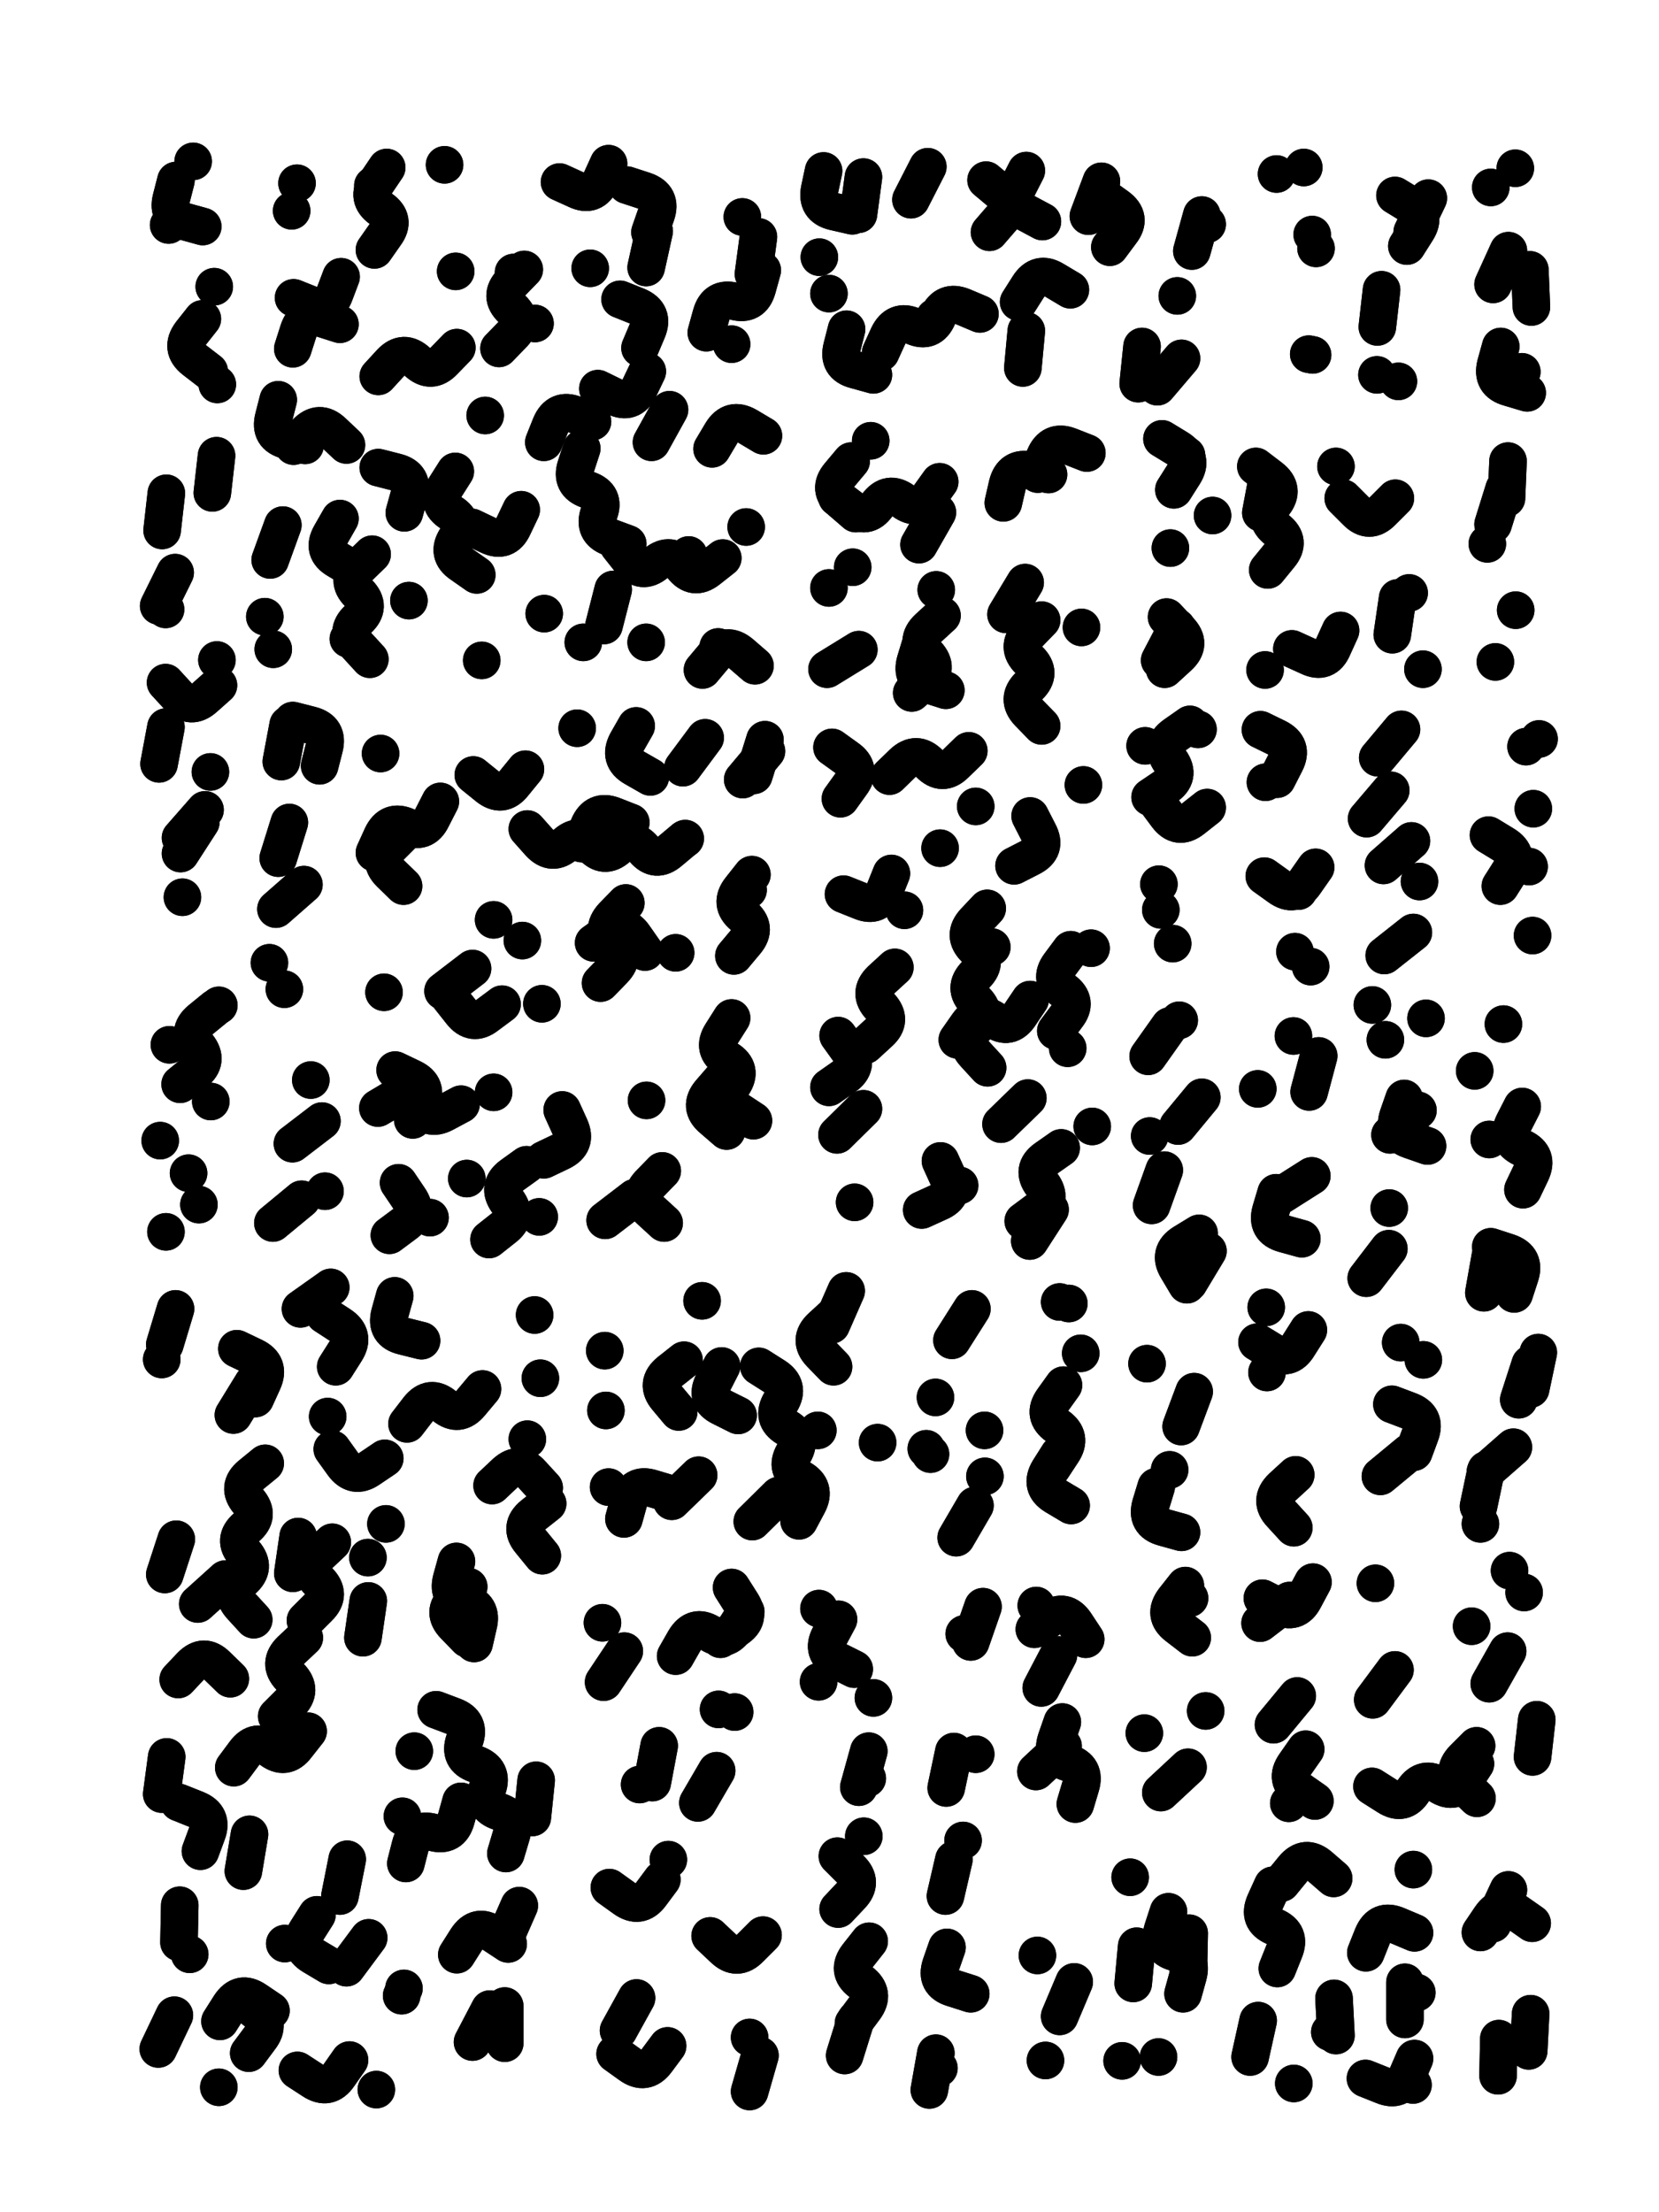 <svg xmlns="http://www.w3.org/2000/svg" viewBox="0 0 4329 5772"><title>Infinite Scribble #5137</title><defs><filter id="piece_5137_3_4_filter" x="-100" y="-100" width="4529" height="5972" filterUnits="userSpaceOnUse"><feGaussianBlur in="SourceGraphic" result="lineShape_1" stdDeviation="4900e-3"/><feColorMatrix in="lineShape_1" result="lineShape" type="matrix" values="1 0 0 0 0  0 1 0 0 0  0 0 1 0 0  0 0 0 5880e-3 -2940e-3"/><feGaussianBlur in="lineShape" result="shrank_blurred" stdDeviation="11000e-3"/><feColorMatrix in="shrank_blurred" result="shrank" type="matrix" values="1 0 0 0 0 0 1 0 0 0 0 0 1 0 0 0 0 0 9300e-3 -5800e-3"/><feColorMatrix in="lineShape" result="border_filled" type="matrix" values="0.6 0 0 0 -0.4  0 0.6 0 0 -0.4  0 0 0.6 0 -0.4  0 0 0 1 0"/><feComposite in="border_filled" in2="shrank" result="border" operator="out"/><feOffset in="lineShape" result="shapes_linestyle_bottom3" dx="23520e-3" dy="23520e-3"/><feOffset in="lineShape" result="shapes_linestyle_bottom2" dx="15680e-3" dy="15680e-3"/><feOffset in="lineShape" result="shapes_linestyle_bottom1" dx="7840e-3" dy="7840e-3"/><feMerge result="shapes_linestyle_bottom"><feMergeNode in="shapes_linestyle_bottom3"/><feMergeNode in="shapes_linestyle_bottom2"/><feMergeNode in="shapes_linestyle_bottom1"/></feMerge><feGaussianBlur in="shapes_linestyle_bottom" result="shapes_linestyle_bottomcontent_blurred" stdDeviation="11000e-3"/><feColorMatrix in="shapes_linestyle_bottomcontent_blurred" result="shapes_linestyle_bottomcontent" type="matrix" values="1 0 0 0 0 0 1 0 0 0 0 0 1 0 0 0 0 0 9300e-3 -5800e-3"/><feColorMatrix in="shapes_linestyle_bottomcontent" result="shapes_linestyle_bottomdark" type="matrix" values="0.6 0 0 0 -0.1  0 0.6 0 0 -0.1  0 0 0.6 0 -0.1  0 0 0 1 0"/><feColorMatrix in="shapes_linestyle_bottom" result="shapes_linestyle_bottomborderblack" type="matrix" values="0.6 0 0 0 -0.4  0 0.6 0 0 -0.4  0 0 0.6 0 -0.4  0 0 0 1 0"/><feGaussianBlur in="lineShape" result="shapes_linestyle_frontshrank_blurred" stdDeviation="11000e-3"/><feColorMatrix in="shapes_linestyle_frontshrank_blurred" result="shapes_linestyle_frontshrank" type="matrix" values="1 0 0 0 0 0 1 0 0 0 0 0 1 0 0 0 0 0 9300e-3 -5800e-3"/><feMerge result="shapes_linestyle"><feMergeNode in="shapes_linestyle_bottomborderblack"/><feMergeNode in="shapes_linestyle_bottomdark"/><feMergeNode in="shapes_linestyle_frontshrank"/></feMerge><feComposite in="shapes_linestyle" in2="shrank" result="shapes_linestyle_cropped" operator="over"/><feComposite in="border" in2="shapes_linestyle_cropped" result="shapes" operator="over"/></filter><filter id="piece_5137_3_4_shadow" x="-100" y="-100" width="4529" height="5972" filterUnits="userSpaceOnUse"><feColorMatrix in="SourceGraphic" result="result_blackened" type="matrix" values="0 0 0 0 0  0 0 0 0 0  0 0 0 0 0  0 0 0 0.8 0"/><feGaussianBlur in="result_blackened" result="result_blurred" stdDeviation="29400e-3"/><feComposite in="SourceGraphic" in2="result_blurred" result="result" operator="over"/></filter><filter id="piece_5137_3_4_overall" x="-100" y="-100" width="4529" height="5972" filterUnits="userSpaceOnUse"><feTurbulence result="background_texture_bumps" type="fractalNoise" baseFrequency="67e-3" numOctaves="3"/><feDiffuseLighting in="background_texture_bumps" result="background_texture" surfaceScale="1" diffuseConstant="2" lighting-color="#aaa"><feDistantLight azimuth="225" elevation="20"/></feDiffuseLighting><feColorMatrix in="background_texture" result="background_texturelightened" type="matrix" values="0.6 0 0 0 0.8  0 0.6 0 0 0.8  0 0 0.6 0 0.8  0 0 0 1 0"/><feColorMatrix in="SourceGraphic" result="background_darkened" type="matrix" values="2 0 0 0 -1  0 2 0 0 -1  0 0 2 0 -1  0 0 0 1 0"/><feMorphology in="background_darkened" result="background_glow_1_thicken" operator="dilate" radius="0"/><feColorMatrix in="background_glow_1_thicken" result="background_glow_1_thicken_colored" type="matrix" values="0 0 0 0 0  0 0 0 0 0  0 0 0 0 0  0 0 0 0.7 0"/><feGaussianBlur in="background_glow_1_thicken_colored" result="background_glow_1" stdDeviation="59600e-3"/><feMorphology in="background_darkened" result="background_glow_2_thicken" operator="dilate" radius="0"/><feColorMatrix in="background_glow_2_thicken" result="background_glow_2_thicken_colored" type="matrix" values="0 0 0 0 0  0 0 0 0 0  0 0 0 0 0  0 0 0 0 0"/><feGaussianBlur in="background_glow_2_thicken_colored" result="background_glow_2" stdDeviation="0"/><feComposite in="background_glow_1" in2="background_glow_2" result="background_glow" operator="out"/><feBlend in="background_glow" in2="background_texturelightened" result="background" mode="normal"/></filter><clipPath id="piece_5137_3_4_clip"><rect x="0" y="0" width="4329" height="5772"/></clipPath><g id="layer_2" filter="url(#piece_5137_3_4_filter)" stroke-width="98" stroke-linecap="round" fill="none"><path d="M 412 424 Q 412 424 400 471 Q 388 518 435 531 L 482 544 M 520 956 L 520 956 M 512 701 L 512 701" stroke="hsl(18,100%,60%)"/><path d="M 1008 1291 Q 1008 1291 1021 1244 Q 1034 1197 987 1185 L 940 1173 M 840 1306 Q 840 1306 816 1348 Q 792 1390 834 1414 L 876 1439 M 1529 1585 L 1553 1491 M 940 935 Q 940 935 973 899 Q 1006 864 1042 897 Q 1078 930 1111 895 L 1145 860 M 1313 1283 Q 1313 1283 1292 1327 Q 1272 1371 1228 1350 L 1184 1329 M 1750 1401 L 1750 1401 M 1471 1123 Q 1471 1123 1456 1169 Q 1441 1215 1487 1231 Q 1533 1247 1516 1292 Q 1500 1338 1545 1355 L 1591 1372 M 728 431 L 728 431 M 717 863 Q 717 863 732 816 Q 747 770 793 784 L 840 799 M 679 996 Q 679 996 667 1043 Q 655 1090 702 1102 L 749 1115 M 1373 1554 L 1373 1554 M 930 605 Q 930 605 958 565 Q 987 526 947 498 Q 908 470 935 430 L 962 390 M 1020 1520 L 1020 1520 M 1796 821 Q 1796 821 1809 774 Q 1822 727 1869 739 Q 1916 752 1929 705 L 1942 658 M 1541 380 Q 1541 380 1521 424 Q 1501 469 1457 448 L 1413 428 M 1493 653 L 1493 653 M 1890 519 L 1890 519 M 1113 383 L 1113 383 M 1349 797 L 1349 797 M 1900 1328 L 1900 1328 M 862 1620 L 862 1620 M 1293 664 L 1293 664 M 1642 922 Q 1642 922 1621 966 Q 1600 1010 1556 988 L 1513 967 M 1786 1701 Q 1786 1701 1817 1664 Q 1849 1627 1886 1658 L 1923 1690 M 1219 1037 L 1219 1037 M 1660 556 L 1639 651 M 1142 661 L 1142 661 M 1210 1676 L 1210 1676 M 1811 1124 Q 1811 1124 1836 1082 Q 1861 1041 1903 1065 L 1945 1090 M 666 1647 L 666 1647" stroke="hsl(333,100%,63%)"/><path d="M 3089 514 L 3063 608 M 2631 398 Q 2631 398 2609 441 Q 2587 485 2630 508 L 2673 531 M 2162 812 Q 2162 812 2150 859 Q 2138 906 2185 918 L 2232 931 M 2611 741 Q 2611 741 2637 700 Q 2663 659 2704 684 L 2746 709 M 2206 415 L 2193 512 M 2091 624 L 2091 624 M 2933 857 L 2923 954 M 2392 781 L 2392 781 M 2827 426 L 2793 517" stroke="hsl(268,100%,75%)"/><path d="M 3284 407 L 3284 407 M 3368 877 L 3368 877 M 3387 601 L 3387 601" stroke="hsl(242,100%,76%)"/><path d="M 3547 806 L 3558 709 M 3602 948 L 3602 948 M 3624 595 Q 3624 595 3650 554 Q 3676 513 3634 488 L 3593 463" stroke="hsl(229,100%,74%)"/><path d="M 3855 1680 L 3855 1680 M 3849 1321 L 3878 1228 M 3907 392 L 3907 392 M 3924 923 L 3924 923 M 3949 754 L 3945 657" stroke="hsl(208,100%,69%)"/><path d="M 523 1741 Q 523 1741 487 1773 Q 451 1806 418 1770 L 385 1734 M 502 1967 L 502 1967 M 376 1337 L 387 1240 M 385 1543 L 385 1543 M 424 2180 L 477 2098" stroke="hsl(6,100%,58%)"/><path d="M 2451 2666 Q 2451 2666 2479 2626 Q 2507 2587 2547 2614 Q 2587 2642 2614 2601 L 2641 2561 M 2356 1631 Q 2356 1631 2342 1677 Q 2328 1724 2374 1739 L 2421 1754 M 2565 2886 L 2635 2818 M 2111 1699 L 2194 1648 M 2405 1210 Q 2405 1210 2377 1249 Q 2349 1289 2310 1260 Q 2271 1232 2242 1271 Q 2214 1310 2175 1280 L 2137 1251 M 2211 2680 Q 2211 2680 2247 2647 Q 2283 2615 2250 2579 Q 2217 2544 2252 2510 L 2288 2477 M 2661 1190 Q 2661 1190 2679 1145 Q 2698 1100 2743 1117 L 2789 1135 M 2274 1978 Q 2274 1978 2309 1944 Q 2344 1911 2378 1945 Q 2412 1980 2446 1946 L 2481 1912 M 2803 2892 L 2803 2892 M 2457 3046 L 2457 3046 M 2396 1492 L 2396 1492 M 2739 2688 L 2739 2688 M 2628 1473 L 2578 1556 M 2780 2001 L 2780 2001 M 2541 2424 L 2541 2424 M 2800 2427 L 2800 2427 M 2775 1590 L 2775 1590 M 2313 2328 L 2313 2328 M 2137 2914 L 2206 2846 M 2599 2212 Q 2599 2212 2642 2190 Q 2686 2168 2663 2125 L 2641 2082 M 2183 3090 L 2183 3090 M 2693 3109 L 2640 3191 M 2225 1103 L 2225 1103 M 2406 2166 L 2406 2166 M 2178 1433 L 2178 1433" stroke="hsl(249,100%,73%)"/><path d="M 3451 1598 Q 3451 1598 3431 1642 Q 3412 1687 3368 1666 L 3324 1646 M 3024 1590 L 2979 1676 M 3586 1609 L 3600 1513 M 3261 1440 Q 3261 1440 3292 1402 Q 3323 1365 3285 1335 Q 3247 1305 3277 1267 Q 3307 1229 3268 1199 L 3230 1170 M 3049 1141 L 3049 1141 M 3439 1170 L 3439 1170 M 3117 1298 L 3117 1298" stroke="hsl(228,100%,75%)"/><path d="M 679 2192 L 708 2099 M 716 2937 L 793 2878 M 740 3082 L 665 3144 M 656 2465 L 656 2465 M 787 1951 Q 787 1951 799 1904 Q 811 1857 764 1845 L 717 1833" stroke="hsl(325,100%,60%)"/><path d="M 1520 2518 Q 1520 2518 1554 2483 Q 1588 2448 1553 2414 Q 1519 2380 1552 2344 L 1586 2309 M 1156 2834 Q 1156 2834 1113 2857 Q 1070 2880 1046 2837 Q 1023 2795 981 2819 L 939 2844 M 1838 2767 Q 1838 2767 1806 2804 Q 1775 2841 1812 2872 L 1849 2904 M 969 3176 Q 969 3176 1008 3147 Q 1048 3119 1020 3079 L 993 3039 M 955 2542 L 955 2542 M 1372 2979 Q 1372 2979 1416 2958 Q 1460 2937 1440 2893 L 1420 2849 M 1471 2154 Q 1471 2154 1489 2109 Q 1508 2064 1553 2081 L 1599 2099 M 1324 1960 Q 1324 1960 1293 1998 Q 1263 2036 1225 2005 L 1188 1975 M 1949 1883 L 1920 1976 M 1868 2447 Q 1868 2447 1899 2410 Q 1930 2373 1892 2342 Q 1855 2311 1885 2273 L 1915 2235 M 1367 2572 L 1367 2572 M 1005 2128 Q 1005 2128 971 2162 Q 937 2197 971 2231 L 1006 2265 M 1793 1878 L 1735 1956 M 1459 1853 L 1459 1853 M 1609 3078 L 1532 3137 M 1171 3028 L 1171 3028 M 946 1919 L 946 1919 M 1716 2439 L 1716 2439 M 1316 2407 L 1316 2407 M 1640 2824 L 1640 2824 M 1360 3128 L 1360 3128 M 1741 2141 L 1741 2141 M 1109 2539 L 1186 2480" stroke="hsl(283,100%,67%)"/><path d="M 3103 2060 Q 3103 2060 3065 2090 Q 3027 2120 2998 2081 L 2969 2042 M 2982 2327 L 2982 2327 M 3079 1856 L 3079 1856 M 2941 1899 L 2941 1899" stroke="hsl(226,100%,74%)"/><path d="M 3235 2794 L 3235 2794 M 3294 3073 L 3376 3021 M 3328 2656 L 3328 2656 M 3285 1986 Q 3285 1986 3307 1943 Q 3329 1900 3285 1878 L 3242 1857 M 3386 2216 Q 3386 2216 3358 2256 Q 3331 2296 3291 2267 L 3252 2239 M 3332 2436 L 3332 2436" stroke="hsl(205,100%,73%)"/><path d="M 3617 2819 Q 3617 2819 3601 2865 Q 3586 2911 3632 2927 L 3678 2943 M 3674 2610 L 3674 2610 M 3534 2575 L 3534 2575 M 3642 3742 Q 3642 3742 3659 3696 Q 3676 3651 3630 3634 L 3585 3617 M 3608 3456 L 3608 3456 M 3657 2253 L 3657 2253 M 3578 3105 L 3578 3105 M 3519 2089 L 3582 2015" stroke="hsl(184,100%,68%)"/><path d="M 3868 2265 Q 3868 2265 3894 2224 Q 3920 2183 3878 2157 L 3837 2132 M 3969 1881 L 3969 1881" stroke="hsl(186,100%,67%)"/><path d="M 472 3096 L 472 3096 M 524 2576 L 524 2576 M 371 2929 L 371 2929 M 503 2827 L 503 2827 M 395 2679 L 395 2679" stroke="hsl(336,100%,57%)"/><path d="M 2958 3098 L 2991 3006 M 3055 3300 L 3105 3217 M 3057 4123 L 3057 4123 M 3099 4417 L 3099 4417 M 3035 3675 L 3069 3584 M 3027 2891 L 3089 2816 M 3005 2630 L 2949 2709 M 2939 4475 L 2939 4475 M 2970 3832 Q 2970 3832 2956 3878 Q 2942 3925 2989 3938 L 3036 3951" stroke="hsl(196,100%,69%)"/><path d="M 3946 3512 L 3916 3605 M 3927 3057 Q 3927 3057 3948 3013 Q 3969 2969 3925 2948 Q 3881 2927 3903 2883 L 3925 2840 M 3876 2625 L 3876 2625 M 3816 3929 L 3816 3929 M 3902 3729 L 3829 3793 M 3904 3329 Q 3904 3329 3919 3283 Q 3935 3237 3889 3221 L 3843 3206" stroke="hsl(150,100%,67%)"/><path d="M 1273 4789 Q 1273 4789 1287 4742 Q 1302 4696 1256 4680 Q 1210 4665 1225 4619 Q 1241 4573 1195 4556 Q 1149 4540 1165 4494 Q 1182 4448 1136 4431 L 1091 4414 M 820 3977 Q 820 3977 785 4010 Q 750 4044 784 4078 Q 819 4113 784 4147 L 750 4181 M 1145 5053 Q 1145 5053 1171 5012 Q 1198 4971 1238 4998 L 1279 5025 M 1176 4093 Q 1176 4093 1140 4126 Q 1105 4159 1139 4194 L 1173 4229 M 563 4565 Q 563 4565 592 4526 Q 621 4487 659 4517 Q 698 4547 727 4508 L 757 4470 M 619 3602 Q 619 3602 639 3558 Q 659 3514 615 3493 L 571 3472 M 602 5310 Q 602 5310 631 5271 Q 661 5233 623 5202 L 585 5172 M 859 4804 L 840 4900 M 737 3368 L 816 3312 M 476 4783 Q 476 4783 493 4737 Q 510 4692 465 4674 L 420 4656 M 1237 3829 Q 1237 3829 1272 3796 Q 1308 3763 1340 3799 L 1373 3835 M 1003 4692 L 1003 4692 M 983 3334 Q 983 3334 970 3381 Q 958 3428 1005 3439 L 1053 3451 M 1007 5141 L 1007 5141 M 696 5024 L 696 5024 M 935 5405 L 935 5405 M 645 3771 Q 645 3771 607 3802 Q 570 3833 601 3870 Q 633 3907 596 3938 Q 559 3970 591 4006 Q 623 4043 586 4075 Q 550 4107 582 4143 L 615 4179 M 418 4335 Q 418 4335 451 4300 Q 485 4265 519 4299 L 554 4333 M 1015 3668 Q 1015 3668 1045 3629 Q 1075 3591 1112 3621 Q 1150 3652 1181 3614 L 1212 3577 M 960 3929 L 960 3929 M 1186 5281 L 1231 5195 M 808 3649 L 808 3649 M 411 3368 L 383 3461 M 1348 3384 L 1348 3384 M 366 5299 L 408 5211 M 383 4061 L 413 3969 M 448 5052 L 448 5052 M 915 5009 L 857 5087" stroke="hsl(271,100%,62%)"/><path d="M 2243 3717 L 2243 3717 M 2132 3383 Q 2132 3383 2096 3416 Q 2061 3449 2094 3484 L 2128 3519 M 2087 3685 L 2087 3685 M 1541 3833 L 1541 3833 M 1531 3477 L 1531 3477 M 1534 3633 L 1534 3633 M 1836 3517 Q 1836 3517 1814 3560 Q 1792 3603 1835 3624 L 1879 3646 M 1776 3802 L 1706 3870 M 1985 3855 L 1916 3923" stroke="hsl(247,100%,69%)"/><path d="M 2424 5034 Q 2424 5034 2408 5080 Q 2393 5126 2439 5140 L 2486 5155 M 2381 3747 L 2381 3747 M 2469 4216 L 2469 4216 M 2448 3965 L 2497 3881 M 2522 3685 L 2522 3685 M 2394 3599 L 2394 3599 M 2403 5349 L 2403 5349 M 2499 4530 L 2499 4530 M 2466 4755 L 2466 4755" stroke="hsl(207,100%,67%)"/><path d="M 2773 3484 L 2773 3484 M 2716 3748 Q 2716 3748 2690 3789 Q 2665 3831 2706 3856 L 2748 3881 M 2718 3350 L 2718 3350" stroke="hsl(208,100%,69%)"/><path d="M 3338 4378 L 3276 4453 M 3316 4658 L 3316 4658 M 3379 4081 Q 3379 4081 3356 4124 Q 3334 4167 3290 4145 L 3247 4123 M 3257 3364 L 3257 3364 M 3259 3534 L 3259 3534" stroke="hsl(171,100%,66%)"/><path d="M 1528 4342 L 1582 4261 M 1622 4609 L 1622 4609 M 1716 4274 Q 1716 4274 1740 4232 Q 1765 4190 1806 4215 Q 1848 4241 1873 4199 L 1899 4158 M 1823 4573 L 1774 4657 M 1870 4420 L 1870 4420" stroke="hsl(240,100%,69%)"/><path d="M 2140 4934 Q 2140 4934 2173 4899 Q 2207 4864 2172 4830 L 2138 4796 M 2090 4150 L 2090 4150 M 2220 4522 L 2194 4616 M 2089 4341 L 2089 4341 M 2157 5316 L 2186 5223 M 2232 4383 L 2232 4383" stroke="hsl(213,100%,65%)"/><path d="M 2670 4357 L 2715 4271 M 2727 4509 L 2656 4575 M 2657 4142 L 2657 4142" stroke="hsl(193,100%,65%)"/><path d="M 3806 4508 Q 3806 4508 3772 4542 Q 3738 4577 3772 4611 L 3807 4645 M 3892 4051 L 3892 4051 M 3542 4084 L 3542 4084 M 3793 4196 L 3793 4196 M 3952 4537 L 3963 4440" stroke="hsl(117,100%,71%)"/><path d="M 1695 5291 Q 1695 5291 1666 5330 Q 1637 5369 1597 5340 L 1558 5312 M 1680 4857 Q 1680 4857 1651 4896 Q 1622 4935 1582 4906 L 1543 4878 M 1936 5316 L 1909 5410" stroke="hsl(225,100%,65%)"/><path d="M 3329 5389 L 3329 5389 M 2756 5124 L 2718 5214 M 3641 4831 L 3641 4831 M 3423 5255 L 3423 5255 M 2910 5128 L 2919 5031 M 2681 5329 L 2681 5329 M 2976 5320 L 2976 5320 M 3517 5048 Q 3517 5048 3535 5003 Q 3554 4958 3599 4977 L 3644 4996 M 3640 5393 L 3640 5393 M 3286 5089 Q 3286 5089 3304 5044 Q 3323 4999 3278 4980 Q 3234 4961 3254 4916 L 3274 4872 M 2902 4851 L 2902 4851 M 3650 5152 L 3650 5152 M 3056 4997 L 3054 5094" stroke="hsl(138,100%,66%)"/><path d="M 3864 5272 L 3862 5369 M 3816 4995 Q 3816 4995 3843 4955 Q 3871 4915 3911 4943 L 3951 4971" stroke="hsl(84,100%,72%)"/></g><g id="layer_1" filter="url(#piece_5137_3_4_filter)" stroke-width="98" stroke-linecap="round" fill="none"><path d="M 457 374 L 457 374 M 393 540 L 393 540 M 481 785 Q 481 785 451 823 Q 422 862 460 892 L 499 922" stroke="hsl(342,100%,71%)"/><path d="M 719 1117 Q 719 1117 752 1082 Q 786 1047 821 1080 L 857 1114 M 1321 656 Q 1321 656 1287 691 Q 1254 726 1289 759 Q 1324 793 1289 827 L 1255 862 M 1839 1409 Q 1839 1409 1801 1439 Q 1763 1469 1733 1430 Q 1703 1392 1665 1422 Q 1628 1453 1597 1415 L 1567 1377 M 1623 861 Q 1623 861 1642 816 Q 1661 771 1616 752 L 1571 734 M 1141 1183 Q 1141 1183 1115 1224 Q 1089 1265 1130 1291 Q 1171 1317 1144 1357 Q 1117 1398 1157 1425 L 1197 1453 M 924 1399 Q 924 1399 889 1433 Q 855 1467 889 1501 Q 923 1536 887 1569 Q 852 1602 885 1637 L 918 1673 M 1372 1107 Q 1372 1107 1390 1062 Q 1409 1017 1454 1035 L 1499 1053 M 926 437 L 926 437 M 1475 1629 L 1475 1629 M 1700 1022 L 1653 1107 M 1639 1629 L 1639 1629 M 1827 1641 L 1827 1641 M 1649 559 Q 1649 559 1665 513 Q 1681 467 1635 451 L 1589 436 M 843 675 Q 843 675 826 720 Q 809 766 764 748 L 719 730 M 691 1323 L 658 1414 M 644 1562 L 644 1562 M 1932 571 L 1919 668 M 1862 851 L 1862 851 M 714 503 L 714 503" stroke="hsl(277,100%,79%)"/><path d="M 2535 559 Q 2535 559 2567 522 Q 2600 486 2563 454 L 2526 423 M 3036 888 L 2973 962 M 2116 719 L 2116 719 M 2330 474 L 2374 388 M 2251 873 Q 2251 873 2271 829 Q 2292 785 2336 804 Q 2381 824 2400 779 Q 2420 735 2465 753 L 2510 772 M 2849 598 Q 2849 598 2878 559 Q 2908 521 2868 492 L 2829 464 M 3025 725 L 3025 725 M 2631 816 L 2622 913 M 2102 399 Q 2102 399 2092 446 Q 2082 494 2129 505 L 2177 516 M 3103 538 L 3103 538" stroke="hsl(234,100%,87%)"/><path d="M 3377 565 L 3377 565 M 3378 879 L 3378 879 M 3355 390 L 3355 390" stroke="hsl(201,100%,86%)"/><path d="M 3680 470 L 3638 558 M 3546 931 L 3546 931" stroke="hsl(187,100%,82%)"/><path d="M 3888 1156 L 3884 1253 M 3843 442 L 3843 442 M 3869 857 Q 3869 857 3856 904 Q 3844 951 3891 964 L 3938 978 M 3834 1372 L 3834 1372 M 3908 1545 L 3908 1545 M 3849 695 L 3889 607" stroke="hsl(153,100%,79%)"/><path d="M 386 1850 L 368 1946 M 519 1675 L 519 1675 M 410 1447 L 367 1534 M 507 1239 L 518 1142 M 488 2066 L 424 2139 M 429 2294 L 429 2294" stroke="hsl(302,100%,71%)"/><path d="M 2279 2232 Q 2279 2232 2261 2277 Q 2244 2323 2199 2304 L 2154 2286 M 2358 3110 Q 2358 3110 2402 3090 Q 2447 3071 2427 3026 L 2407 2982 M 2116 2790 Q 2116 2790 2156 2762 Q 2196 2734 2168 2694 L 2140 2655 M 2116 1487 L 2116 1487 M 2499 2057 L 2499 2057 M 2529 2323 Q 2529 2323 2496 2358 Q 2463 2394 2498 2428 Q 2533 2462 2499 2496 Q 2465 2531 2499 2565 Q 2533 2600 2498 2634 Q 2464 2668 2497 2703 L 2530 2739 M 2671 1571 Q 2671 1571 2637 1606 Q 2604 1641 2638 1675 Q 2673 1709 2638 1743 Q 2604 1777 2637 1812 L 2671 1847 M 2332 1761 Q 2332 1761 2368 1729 Q 2405 1697 2372 1661 Q 2340 1625 2375 1592 L 2411 1559 M 2571 1265 Q 2571 1265 2582 1217 Q 2594 1170 2641 1180 L 2689 1191 M 2623 3139 Q 2623 3139 2662 3110 Q 2701 3082 2672 3043 Q 2643 3004 2682 2976 L 2722 2948 M 2708 2643 Q 2708 2643 2737 2604 Q 2767 2566 2728 2537 Q 2689 2509 2718 2470 L 2747 2431 M 2174 1156 Q 2174 1156 2143 1193 Q 2112 1230 2149 1261 L 2186 1293 M 2146 2037 Q 2146 2037 2174 1998 Q 2203 1959 2163 1931 L 2124 1903 M 2399 1290 L 2351 1374" stroke="hsl(210,100%,83%)"/><path d="M 2992 1699 Q 2992 1699 3028 1666 Q 3064 1633 3030 1598 L 2997 1563 M 3007 1383 L 3007 1383 M 3254 1701 L 3254 1701 M 3630 1500 L 3630 1500 M 3243 1291 L 3261 1195 M 3666 1699 L 3666 1699 M 3016 1231 Q 3016 1231 3042 1190 Q 3068 1149 3026 1123 L 2985 1098 M 3594 1253 Q 3594 1253 3560 1287 Q 3526 1322 3492 1287 L 3458 1253" stroke="hsl(186,100%,85%)"/><path d="M 764 2771 L 764 2771 M 801 3061 L 801 3061 M 687 1940 L 705 1844 M 746 2261 L 673 2325 M 695 2534 L 695 2534" stroke="hsl(273,100%,73%)"/><path d="M 1738 2143 Q 1738 2143 1701 2174 Q 1664 2206 1633 2169 Q 1602 2132 1565 2164 Q 1529 2196 1497 2159 Q 1466 2123 1430 2155 Q 1394 2188 1361 2152 L 1329 2116 M 1263 2573 Q 1263 2573 1224 2602 Q 1186 2632 1156 2593 L 1126 2555 M 1502 2413 Q 1502 2413 1541 2385 Q 1581 2357 1608 2397 L 1636 2437 M 1862 2609 Q 1862 2609 1836 2650 Q 1810 2691 1851 2717 Q 1892 2743 1865 2783 Q 1838 2824 1878 2850 L 1919 2877 M 1891 1987 L 1953 1913 M 1075 3130 L 1075 3130 M 1241 2803 L 1241 2803 M 1241 2353 L 1241 2353 M 1905 2275 L 1905 2275 M 1229 3187 Q 1229 3187 1267 3157 Q 1306 3128 1277 3088 Q 1249 3049 1288 3020 L 1327 2992 M 1613 1847 Q 1613 1847 1589 1889 Q 1566 1932 1608 1956 L 1650 1980 M 1681 3008 Q 1681 3008 1647 3043 Q 1614 3079 1650 3111 L 1686 3144 M 930 2178 Q 930 2178 950 2134 Q 971 2090 1015 2110 Q 1059 2131 1080 2087 L 1102 2044 M 1030 2875 Q 1030 2875 1051 2831 Q 1072 2787 1028 2766 L 984 2745" stroke="hsl(247,100%,78%)"/><path d="M 2954 2033 Q 2954 2033 2994 2006 Q 3035 1979 3007 1939 Q 2979 1899 3018 1871 L 3058 1843 M 2977 2260 L 2977 2260 M 3013 2415 L 3013 2415" stroke="hsl(184,100%,84%)"/><path d="M 3341 2278 L 3341 2278 M 3283 3065 Q 3283 3065 3269 3112 Q 3256 3159 3303 3172 L 3350 3185 M 3394 2708 L 3369 2802 M 3255 1994 L 3255 1994 M 3373 2475 L 3373 2475" stroke="hsl(147,100%,86%)"/><path d="M 3577 3211 L 3518 3288 M 3565 2446 L 3641 2386 M 3630 3743 L 3555 3805 M 3568 2666 L 3568 2666 M 3636 2147 L 3563 2211 M 3580 2914 L 3653 2850 M 3610 1856 L 3548 1930 M 3667 3501 L 3667 3501" stroke="hsl(107,100%,86%)"/><path d="M 3943 2214 L 3943 2214 M 3954 2063 L 3954 2063 M 3935 1901 L 3935 1901 M 3952 2394 L 3952 2394" stroke="hsl(110,100%,83%)"/><path d="M 423 2782 Q 423 2782 461 2751 Q 499 2721 469 2683 Q 439 2645 476 2614 L 514 2583 M 386 3167 L 386 3167 M 445 3014 L 445 3014" stroke="hsl(279,100%,72%)"/><path d="M 3082 3171 Q 3082 3171 3041 3196 Q 3000 3222 3025 3263 L 3050 3305 M 3046 4090 Q 3046 4090 3016 4128 Q 2987 4167 3025 4196 L 3064 4226 M 2953 2917 L 2953 2917 M 2982 4630 L 3053 4564 M 3030 2615 L 3030 2615 M 3005 3788 L 3005 3788 M 2946 3511 L 2946 3511" stroke="hsl(129,100%,82%)"/><path d="M 3801 2747 L 3801 2747 M 3842 3230 L 3825 3326 M 3967 3482 L 3947 3577 M 3811 3883 L 3831 3788 M 3839 2926 L 3839 2926" stroke="hsl(78,100%,85%)"/><path d="M 1270 5284 L 1270 5187 M 588 4835 L 604 4739 M 957 3758 Q 957 3758 917 3785 Q 877 3813 848 3773 L 820 3734 M 1012 4815 Q 1012 4815 1024 4768 Q 1036 4721 1083 4734 Q 1130 4747 1143 4700 L 1156 4653 M 829 3519 Q 829 3519 855 3478 Q 881 3437 840 3410 L 800 3384 M 1382 3876 Q 1382 3876 1344 3906 Q 1306 3937 1337 3974 L 1368 4012 M 1363 3549 L 1363 3549 M 562 3645 L 613 3562 M 865 5328 Q 865 5328 837 5368 Q 810 5408 769 5381 L 729 5355 M 527 5227 Q 527 5227 553 5186 Q 580 5145 620 5172 L 660 5199 M 675 4431 Q 675 4431 709 4397 Q 744 4363 710 4328 Q 677 4293 712 4259 L 747 4226 M 1190 4241 Q 1190 4241 1201 4193 Q 1213 4146 1166 4133 Q 1119 4121 1131 4074 L 1144 4027 M 541 4073 L 469 4138 M 1034 4522 L 1034 4522 M 900 4226 L 914 4130 M 422 4924 L 420 5021 M 1342 4695 L 1352 4598 M 1269 5014 L 1308 4925 M 1001 5160 L 1001 5160 M 731 3962 L 717 4058 M 780 4949 Q 780 4949 754 4990 Q 728 5031 769 5056 L 811 5081 M 524 5399 L 524 5399 M 388 4537 L 375 4634 M 913 4017 L 913 4017 M 375 3500 L 375 3500 M 1329 3708 L 1329 3708" stroke="hsl(237,100%,73%)"/><path d="M 1581 3916 Q 1581 3916 1594 3869 Q 1607 3822 1653 3836 L 1700 3850 M 2038 3921 Q 2038 3921 2061 3878 Q 2084 3835 2042 3811 Q 2000 3787 2024 3745 Q 2048 3703 2006 3678 Q 1965 3653 1990 3611 Q 2015 3570 1974 3544 L 1933 3518 M 2122 3410 L 2161 3321 M 1785 3347 L 1785 3347 M 1738 3502 Q 1738 3502 1700 3532 Q 1662 3563 1693 3600 L 1724 3637" stroke="hsl(207,100%,77%)"/><path d="M 2523 3805 L 2523 3805 M 2442 4805 L 2420 4900 M 2370 3733 L 2370 3733 M 2489 3368 L 2437 3450 M 2518 4145 L 2486 4237 M 2395 5310 L 2378 5406 M 2442 4523 L 2422 4618" stroke="hsl(150,100%,77%)"/><path d="M 2728 3567 Q 2728 3567 2700 3606 Q 2672 3646 2712 3674 Q 2752 3702 2725 3742 L 2698 3783 M 2742 3354 L 2742 3354" stroke="hsl(153,100%,79%)"/><path d="M 3334 3801 Q 3334 3801 3298 3834 Q 3263 3868 3296 3903 L 3329 3939 M 3367 3423 Q 3367 3423 3341 3464 Q 3316 3506 3274 3480 L 3233 3455 M 3360 4517 Q 3360 4517 3332 4557 Q 3304 4597 3344 4624 L 3384 4652 M 3241 4188 L 3318 4129" stroke="hsl(92,100%,84%)"/><path d="M 1833 4230 Q 1833 4230 1873 4203 Q 1914 4177 1888 4136 L 1862 4095 M 1655 4604 L 1673 4508 M 1525 4187 L 1525 4187 M 1828 4413 L 1828 4413" stroke="hsl(198,100%,73%)"/><path d="M 2221 5018 Q 2221 5018 2191 5056 Q 2161 5095 2199 5124 Q 2238 5154 2209 5193 L 2180 5232 M 2216 4593 L 2216 4593 M 2141 4178 Q 2141 4178 2118 4221 Q 2095 4264 2138 4286 L 2182 4308 M 2207 4744 L 2207 4744" stroke="hsl(162,100%,73%)"/><path d="M 2652 4204 Q 2652 4204 2692 4176 Q 2732 4149 2759 4189 L 2786 4230 M 2725 4446 Q 2725 4446 2709 4492 Q 2694 4538 2740 4552 Q 2787 4567 2773 4613 L 2759 4660" stroke="hsl(123,100%,79%)"/><path d="M 3839 4346 L 3887 4261 M 3803 4555 Q 3803 4555 3776 4596 Q 3750 4637 3709 4611 Q 3668 4585 3641 4625 Q 3615 4666 3574 4640 L 3533 4614 M 3593 4310 L 3535 4388 M 3930 4108 L 3930 4108" stroke="hsl(58,100%,88%)"/><path d="M 1909 5269 L 1909 5269 M 1944 5002 Q 1944 5002 1910 5036 Q 1876 5071 1841 5037 L 1806 5004 M 1614 5166 L 1567 5251 M 1697 4805 L 1697 4805" stroke="hsl(183,100%,69%)"/><path d="M 3040 5155 Q 3040 5155 3053 5108 Q 3066 5061 3019 5047 Q 2973 5034 2987 4987 L 3002 4941 M 3297 4866 Q 3297 4866 3328 4828 Q 3359 4791 3396 4822 L 3433 4854 M 2660 5055 L 2660 5055 M 2881 5330 L 2881 5330 M 3215 5320 L 3236 5225 M 3434 5167 L 3439 5264 M 3619 5125 L 3619 5222 M 3644 5324 Q 3644 5324 3625 5368 Q 3606 5413 3561 5394 L 3516 5376" stroke="hsl(70,100%,83%)"/><path d="M 3942 5304 L 3947 5207 M 3848 4972 L 3889 4884" stroke="hsl(46,100%,88%)"/></g></defs><g filter="url(#piece_5137_3_4_overall)" clip-path="url(#piece_5137_3_4_clip)"><use href="#layer_2"/><use href="#layer_1"/></g><g clip-path="url(#piece_5137_3_4_clip)"><use href="#layer_2" filter="url(#piece_5137_3_4_shadow)"/><use href="#layer_1" filter="url(#piece_5137_3_4_shadow)"/></g></svg>